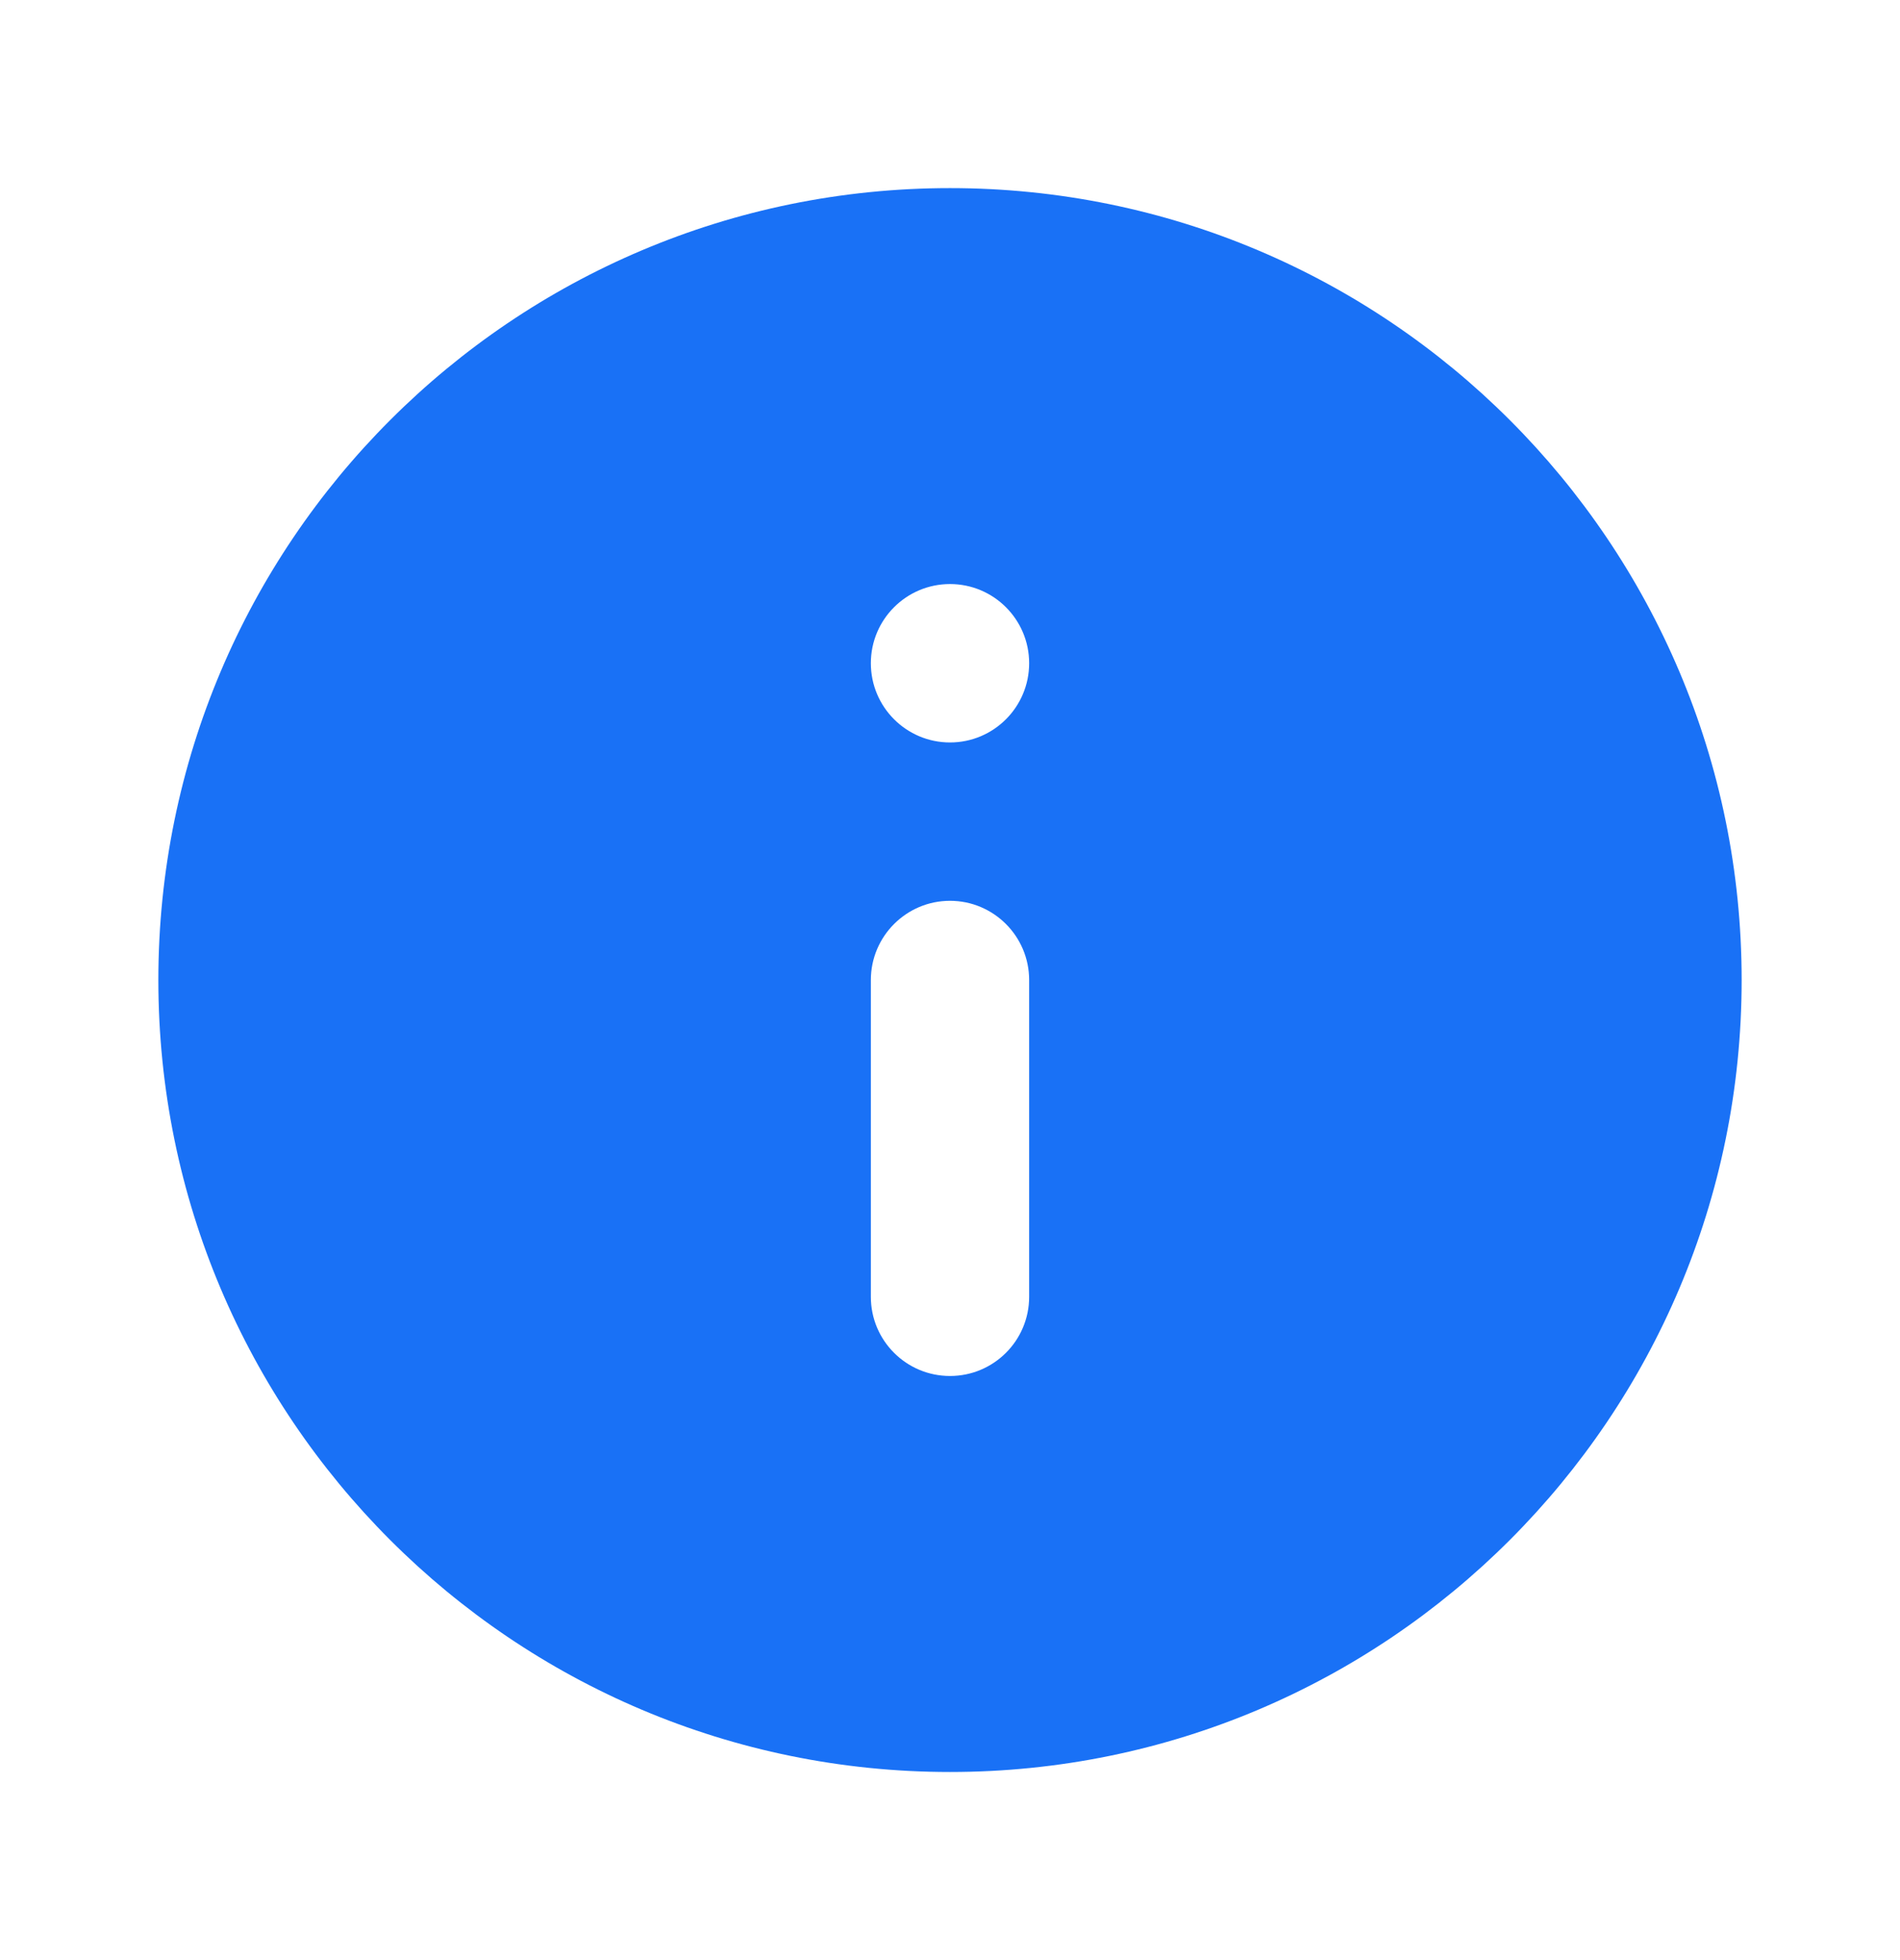 <svg width="32" height="33" viewBox="0 0 32 33" fill="none" xmlns="http://www.w3.org/2000/svg">
<path fill-rule="evenodd" clip-rule="evenodd" d="M2.667 16.5C2.667 9.136 8.636 3.167 16 3.167C23.364 3.167 29.333 9.136 29.333 16.5C29.333 23.864 23.364 29.833 16 29.833C8.636 29.833 2.667 23.864 2.667 16.5ZM14.667 11.166C14.667 10.43 15.264 9.833 16 9.833C16.736 9.833 17.333 10.43 17.333 11.166C17.333 11.903 16.736 12.5 16 12.5C15.264 12.5 14.667 11.903 14.667 11.166ZM16 15.166C16.736 15.166 17.333 15.764 17.333 16.5V21.833C17.333 22.57 16.736 23.166 16 23.166C15.264 23.166 14.667 22.57 14.667 21.833V16.5C14.667 15.764 15.264 15.166 16 15.166Z" fill="#1971F6"/>
</svg>
